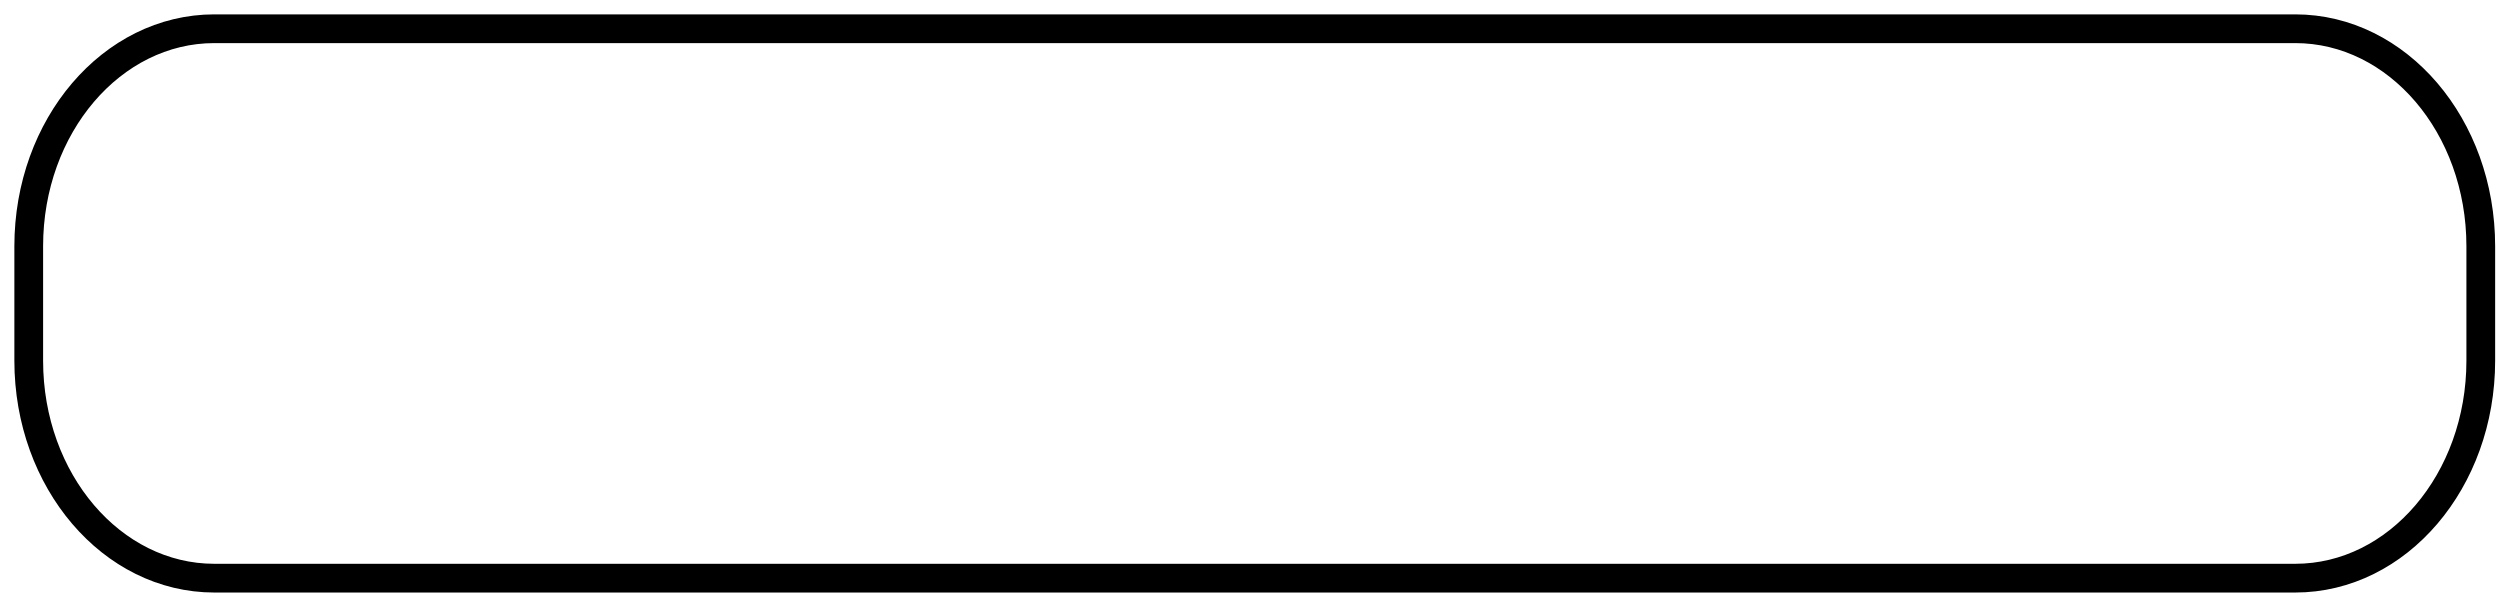 <?xml version="1.0" encoding="utf-8"?>
<svg xmlns="http://www.w3.org/2000/svg" fill="none" height="100%" overflow="visible" preserveAspectRatio="none" style="display: block;" viewBox="0 0 87 21" width="100%">
<path d="M79.873 1H7.459C3.892 1 1 4.388 1 8.567V12.553C1 16.732 3.892 20.12 7.459 20.12H79.873C83.44 20.12 86.331 16.732 86.331 12.553V8.567C86.331 4.388 83.44 1 79.873 1Z" id="Vector" stroke="black"/>
</svg>